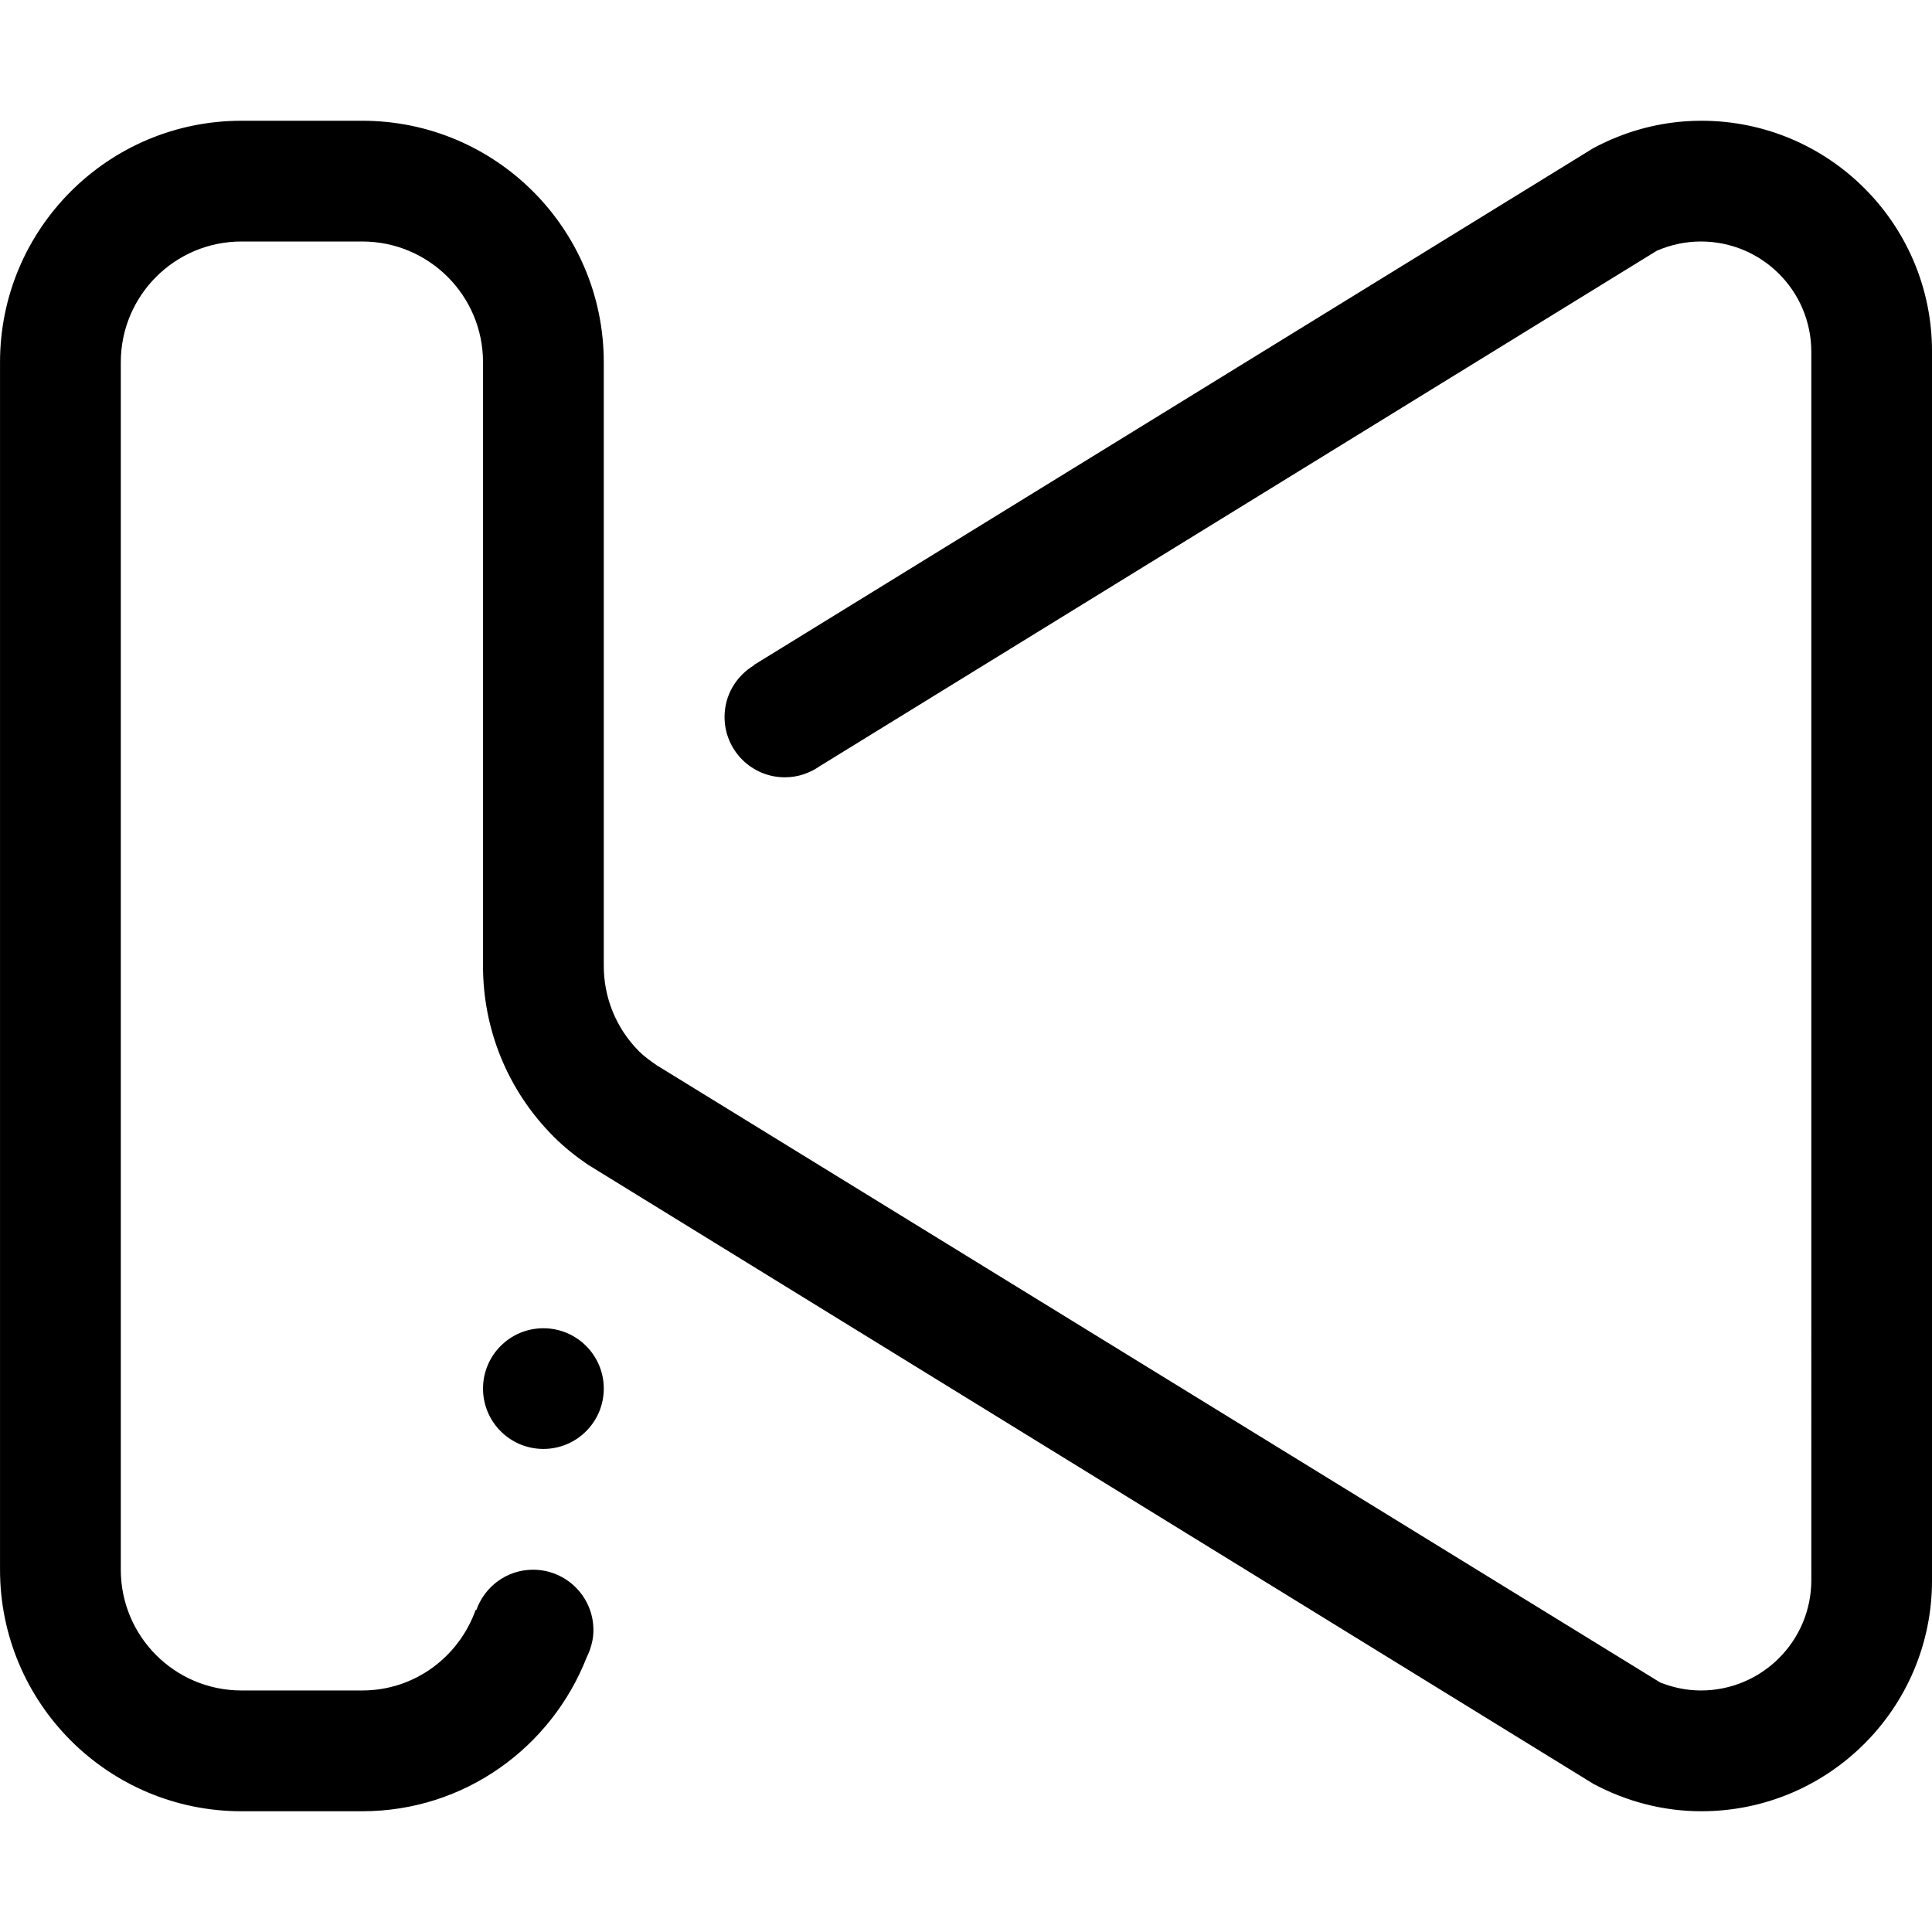 <?xml version="1.0" encoding="utf-8"?>
<!-- Generator: Adobe Illustrator 16.0.0, SVG Export Plug-In . SVG Version: 6.00 Build 0)  -->
<!DOCTYPE svg PUBLIC "-//W3C//DTD SVG 1.1//EN" "http://www.w3.org/Graphics/SVG/1.1/DTD/svg11.dtd">
<svg version="1.1" id="Layer_11" xmlns="http://www.w3.org/2000/svg" xmlns:xlink="http://www.w3.org/1999/xlink" x="0px" y="0px"
	 width="512px" height="512px" viewBox="0 0 512 512" enable-background="new 0 0 512 512" xml:space="preserve">
<path fill-rule="evenodd" clip-rule="evenodd" d="M144.006,383.984c-8.844,0-16-7.156-16-16c0-8.828,7.156-15.984,16-15.984
	c8.828,0,16,7.156,16,15.984C160.006,376.828,152.834,383.984,144.006,383.984L144.006,383.984z M450.877,480
	c-10.344,0-20.016-2.688-28.562-7.227L155.85,308.68c-3.195-2.172-6.266-4.594-9.094-7.43c-12.508-12.5-18.766-28.883-18.75-45.258
	v-160C128.006,78.32,113.67,64,96.002,64H63.998c-17.672,0-31.984,14.32-31.984,31.992v320c0,17.672,14.312,32,31.984,32h32.004
	c13.926,0,25.629-8.945,30.051-21.359l0.172,0.07c2.195-6.227,8.062-10.711,15.039-10.711c8.82,0,16,7.156,16,16
	c0,1.883-0.375,3.68-0.984,5.367h0.016c-0.016,0.055-0.055,0.086-0.07,0.141c-0.219,0.578-0.469,1.133-0.734,1.672
	C146.178,463.008,123.162,480,96.002,480H63.998c-35.34,0-63.992-28.664-63.992-64.008v-320C0.006,60.648,28.658,32,63.998,32
	h32.004c35.363,0,64.004,28.648,64.004,63.992v160c0,8.195,3.125,16.375,9.367,22.641c1.453,1.43,3.07,2.578,4.695,3.695
	l265.918,163.555c3.344,1.32,6.953,2.109,10.766,2.109c16.172,0,29.266-13.094,29.266-29.258V93.242
	c0-16.164-13.094-29.242-29.266-29.242c-4.156,0-8.109,0.898-11.703,2.461L217.146,203.102c-2.602,1.812-5.742,2.891-9.148,2.891
	c-8.828,0-15.984-7.156-15.984-16c0-5.812,3.117-10.852,7.766-13.656l-0.055-0.07L422.268,39.25
	c8.531-4.562,18.219-7.25,28.609-7.25c33.766,0,61.125,27.359,61.125,61.117v325.742C512.002,452.625,484.643,480,450.877,480
	L450.877,480z"/>
</svg>
